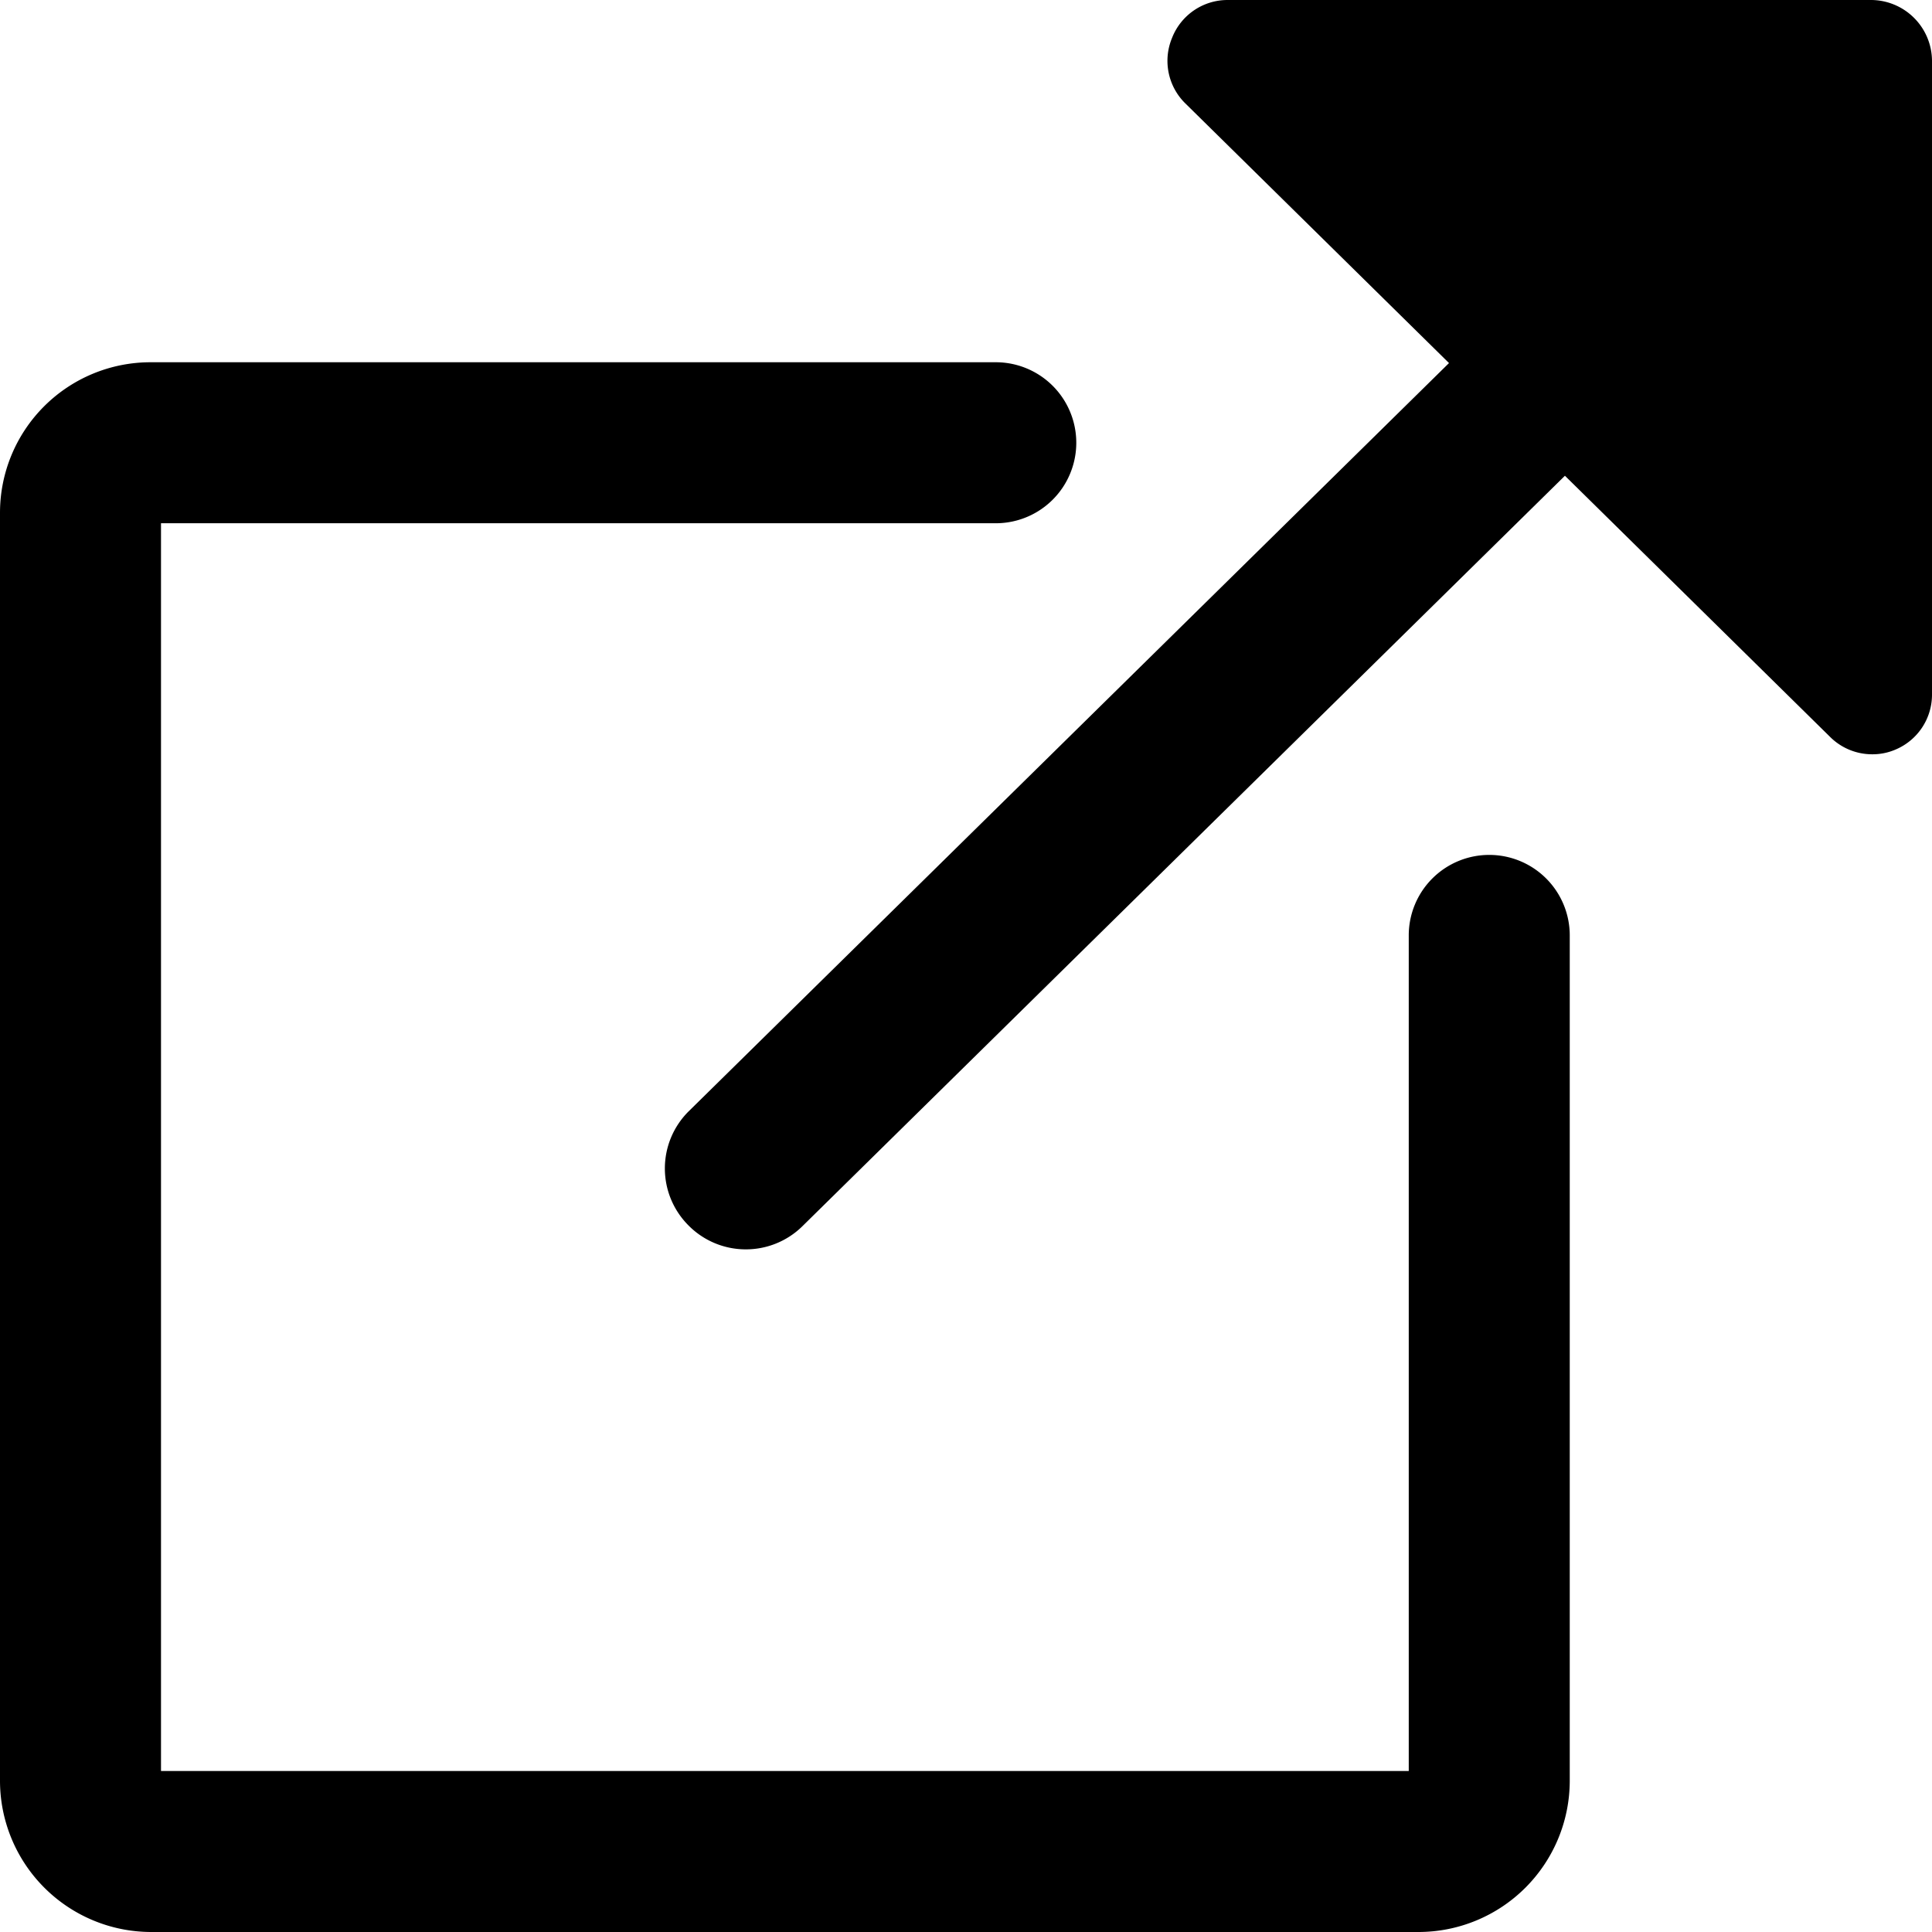 <svg xmlns="http://www.w3.org/2000/svg" viewBox="0 0 24 24"><g><path d="M23.25 0h-8a0.74 0.74 0 0 0 -0.69 0.47 0.74 0.74 0 0 0 0.16 0.81L18 4.51l-9.45 9.3a1 1 0 0 0 0 1.41 1 1 0 0 0 0.71 0.3 1 1 0 0 0 0.7 -0.28l9.48 -9.33 3.29 3.24a0.74 0.74 0 0 0 0.53 0.22 0.72 0.72 0 0 0 0.29 -0.06 0.74 0.74 0 0 0 0.45 -0.69V0.75a0.76 0.76 0 0 0 -0.75 -0.75Z" fill="#000000" stroke-width="1"></path><path d="M18.5 10.62a1 1 0 0 0 -1 1V22H2V6.5h10.37a1 1 0 0 0 0 -2H1.87A1.87 1.87 0 0 0 0 6.37v15.75A1.88 1.88 0 0 0 1.87 24h15.75a1.88 1.88 0 0 0 1.88 -1.88v-10.5a1 1 0 0 0 -1 -1Z" fill="#000000" stroke-width="1"></path></g></svg>